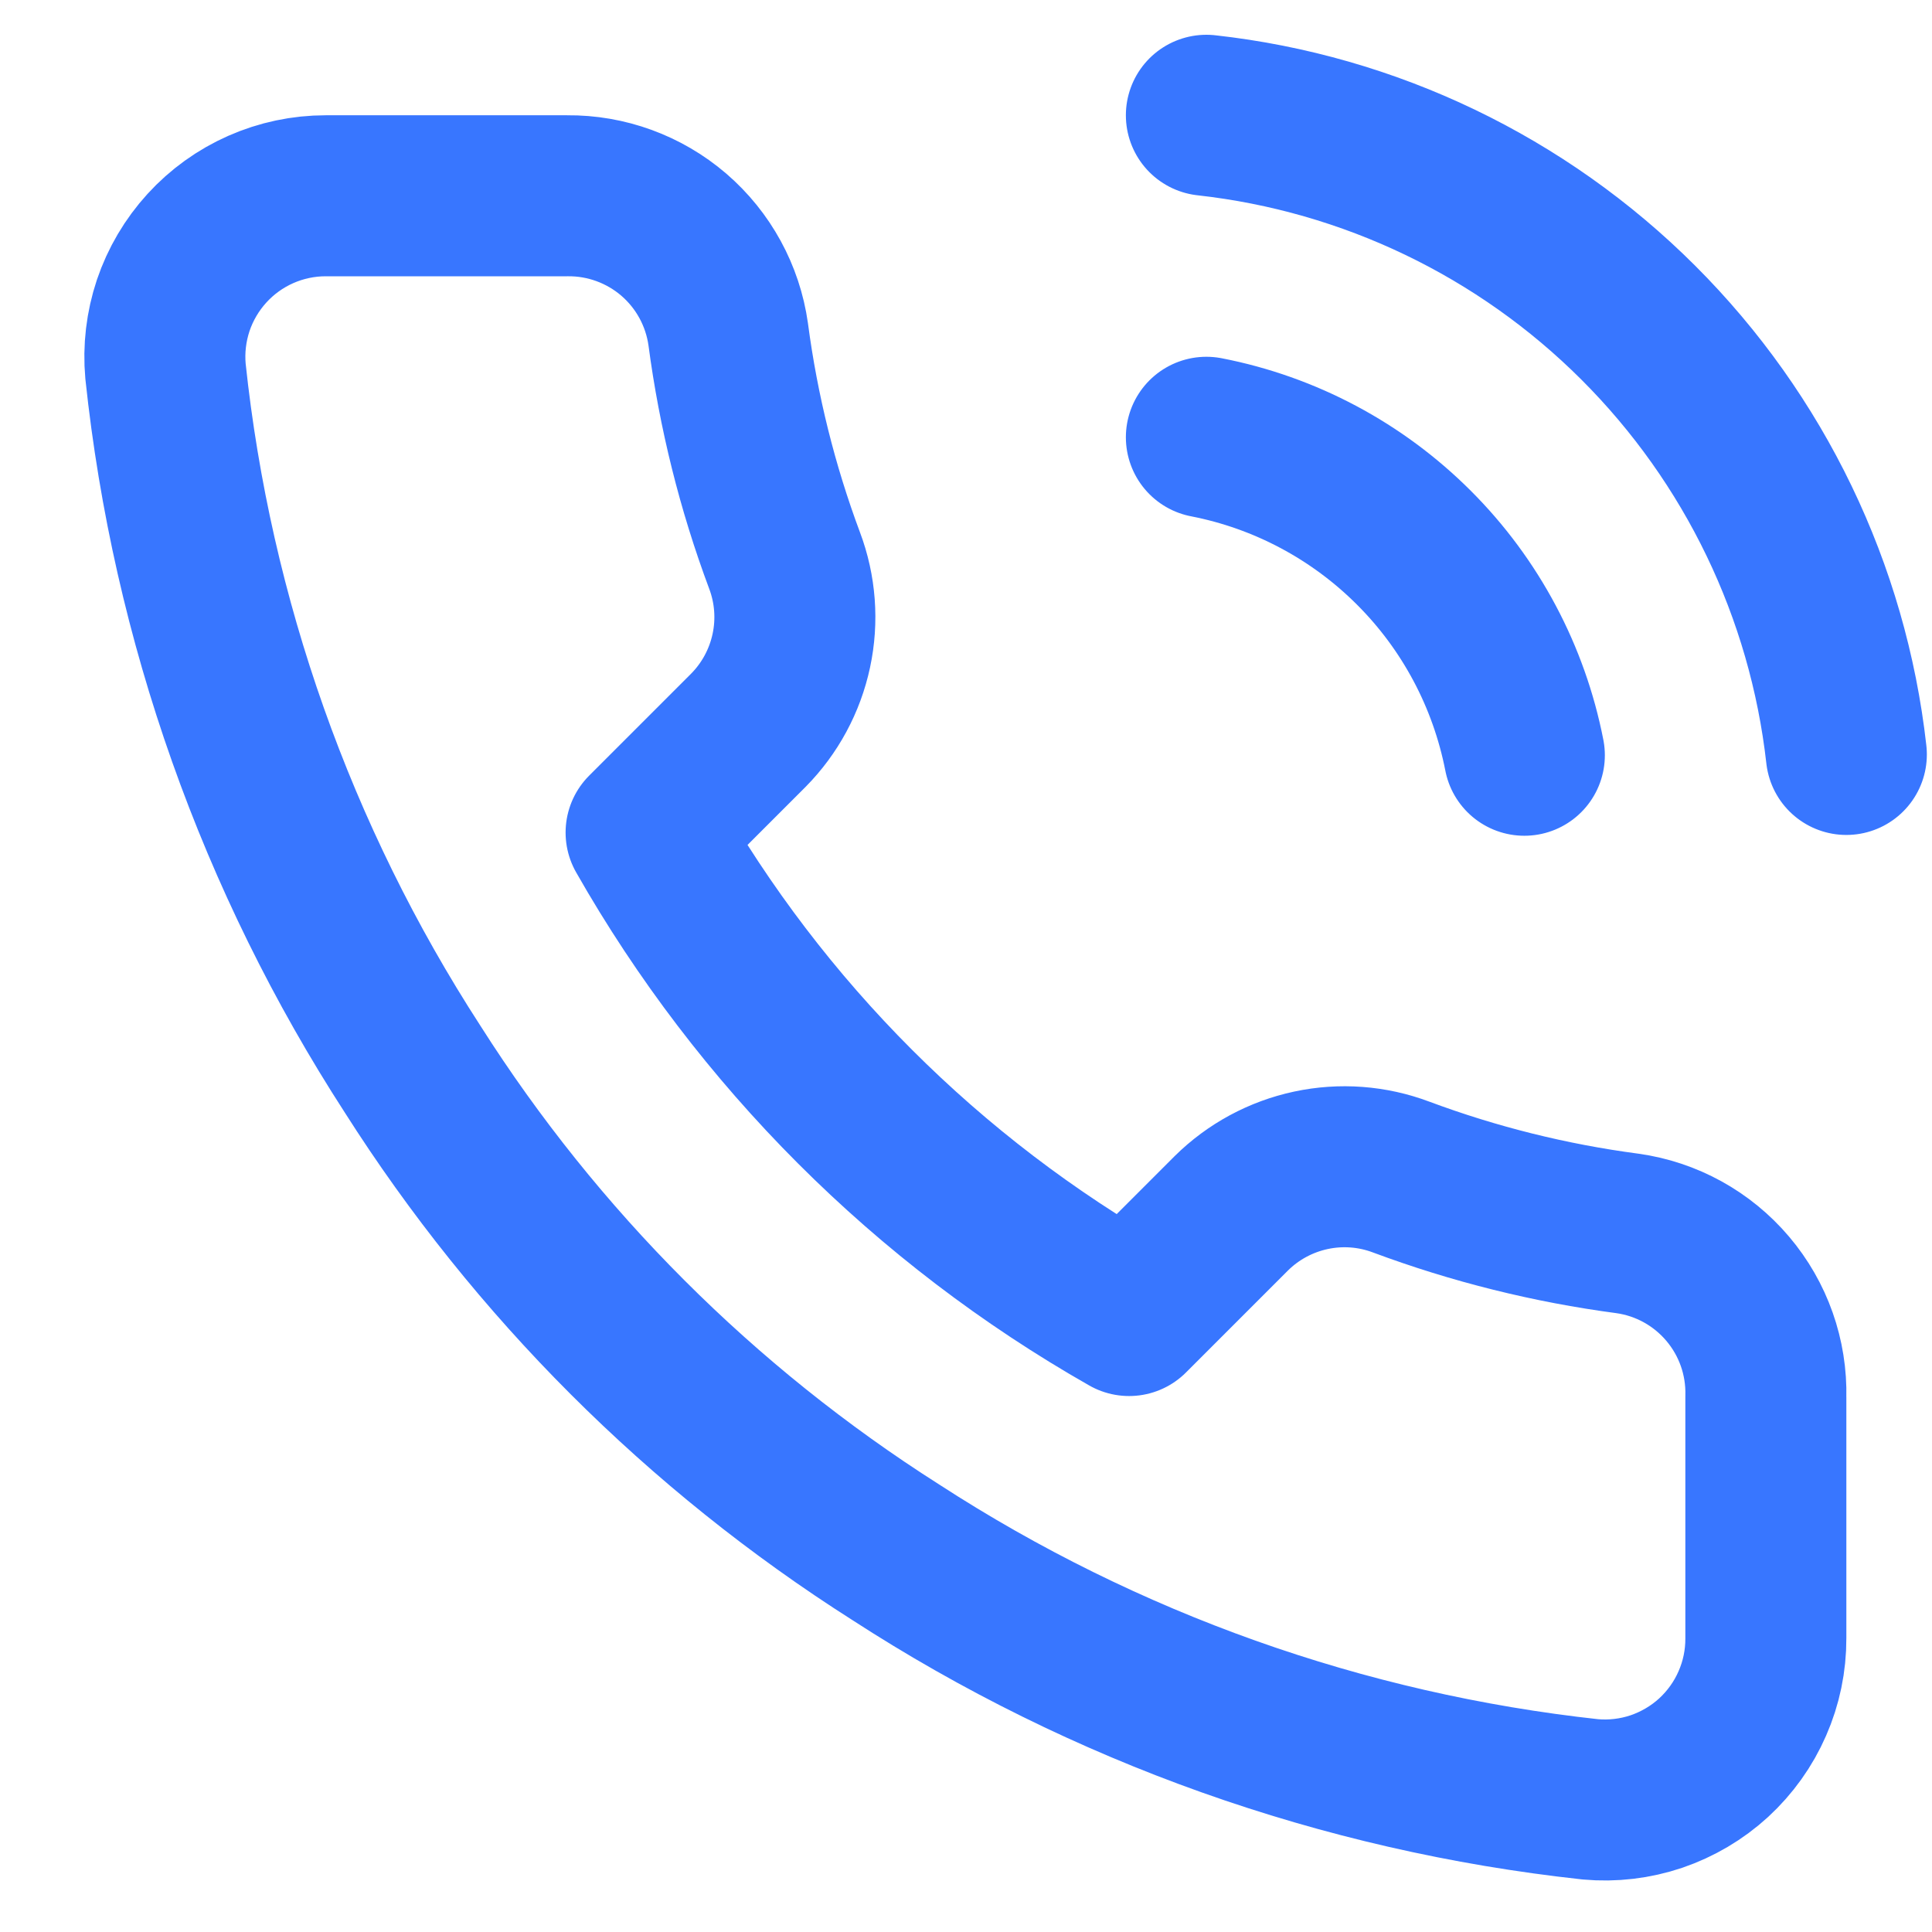 <svg width="24" height="24" viewBox="0 0 24 24" fill="none" xmlns="http://www.w3.org/2000/svg">
<path d="M14.986 5.432C15.963 5.622 16.86 6.1 17.564 6.804C18.268 7.507 18.745 8.405 18.936 9.382M14.986 1.432C17.015 1.657 18.908 2.566 20.352 4.009C21.797 5.452 22.708 7.343 22.936 9.372M21.936 17.352V20.352C21.937 20.63 21.88 20.906 21.768 21.161C21.657 21.416 21.493 21.645 21.288 21.834C21.083 22.022 20.84 22.165 20.577 22.255C20.313 22.344 20.033 22.377 19.756 22.352C16.679 22.017 13.723 20.966 11.126 19.282C8.71 17.746 6.661 15.698 5.126 13.282C3.436 10.673 2.384 7.703 2.056 4.612C2.031 4.335 2.064 4.057 2.152 3.793C2.241 3.53 2.384 3.288 2.571 3.083C2.758 2.878 2.986 2.714 3.24 2.602C3.494 2.49 3.768 2.432 4.046 2.432H7.046C7.531 2.427 8.002 2.599 8.37 2.915C8.738 3.232 8.978 3.671 9.046 4.152C9.173 5.112 9.407 6.054 9.746 6.962C9.881 7.32 9.91 7.709 9.83 8.083C9.75 8.457 9.565 8.8 9.296 9.072L8.026 10.342C9.45 12.845 11.522 14.918 14.026 16.342L15.296 15.072C15.568 14.803 15.911 14.618 16.285 14.538C16.659 14.458 17.048 14.487 17.406 14.622C18.313 14.96 19.256 15.195 20.216 15.322C20.702 15.39 21.145 15.635 21.462 16.009C21.78 16.384 21.948 16.861 21.936 17.352Z" stroke="#3876FF" stroke-width="2" stroke-linecap="round" stroke-linejoin="round"/>
</svg>
